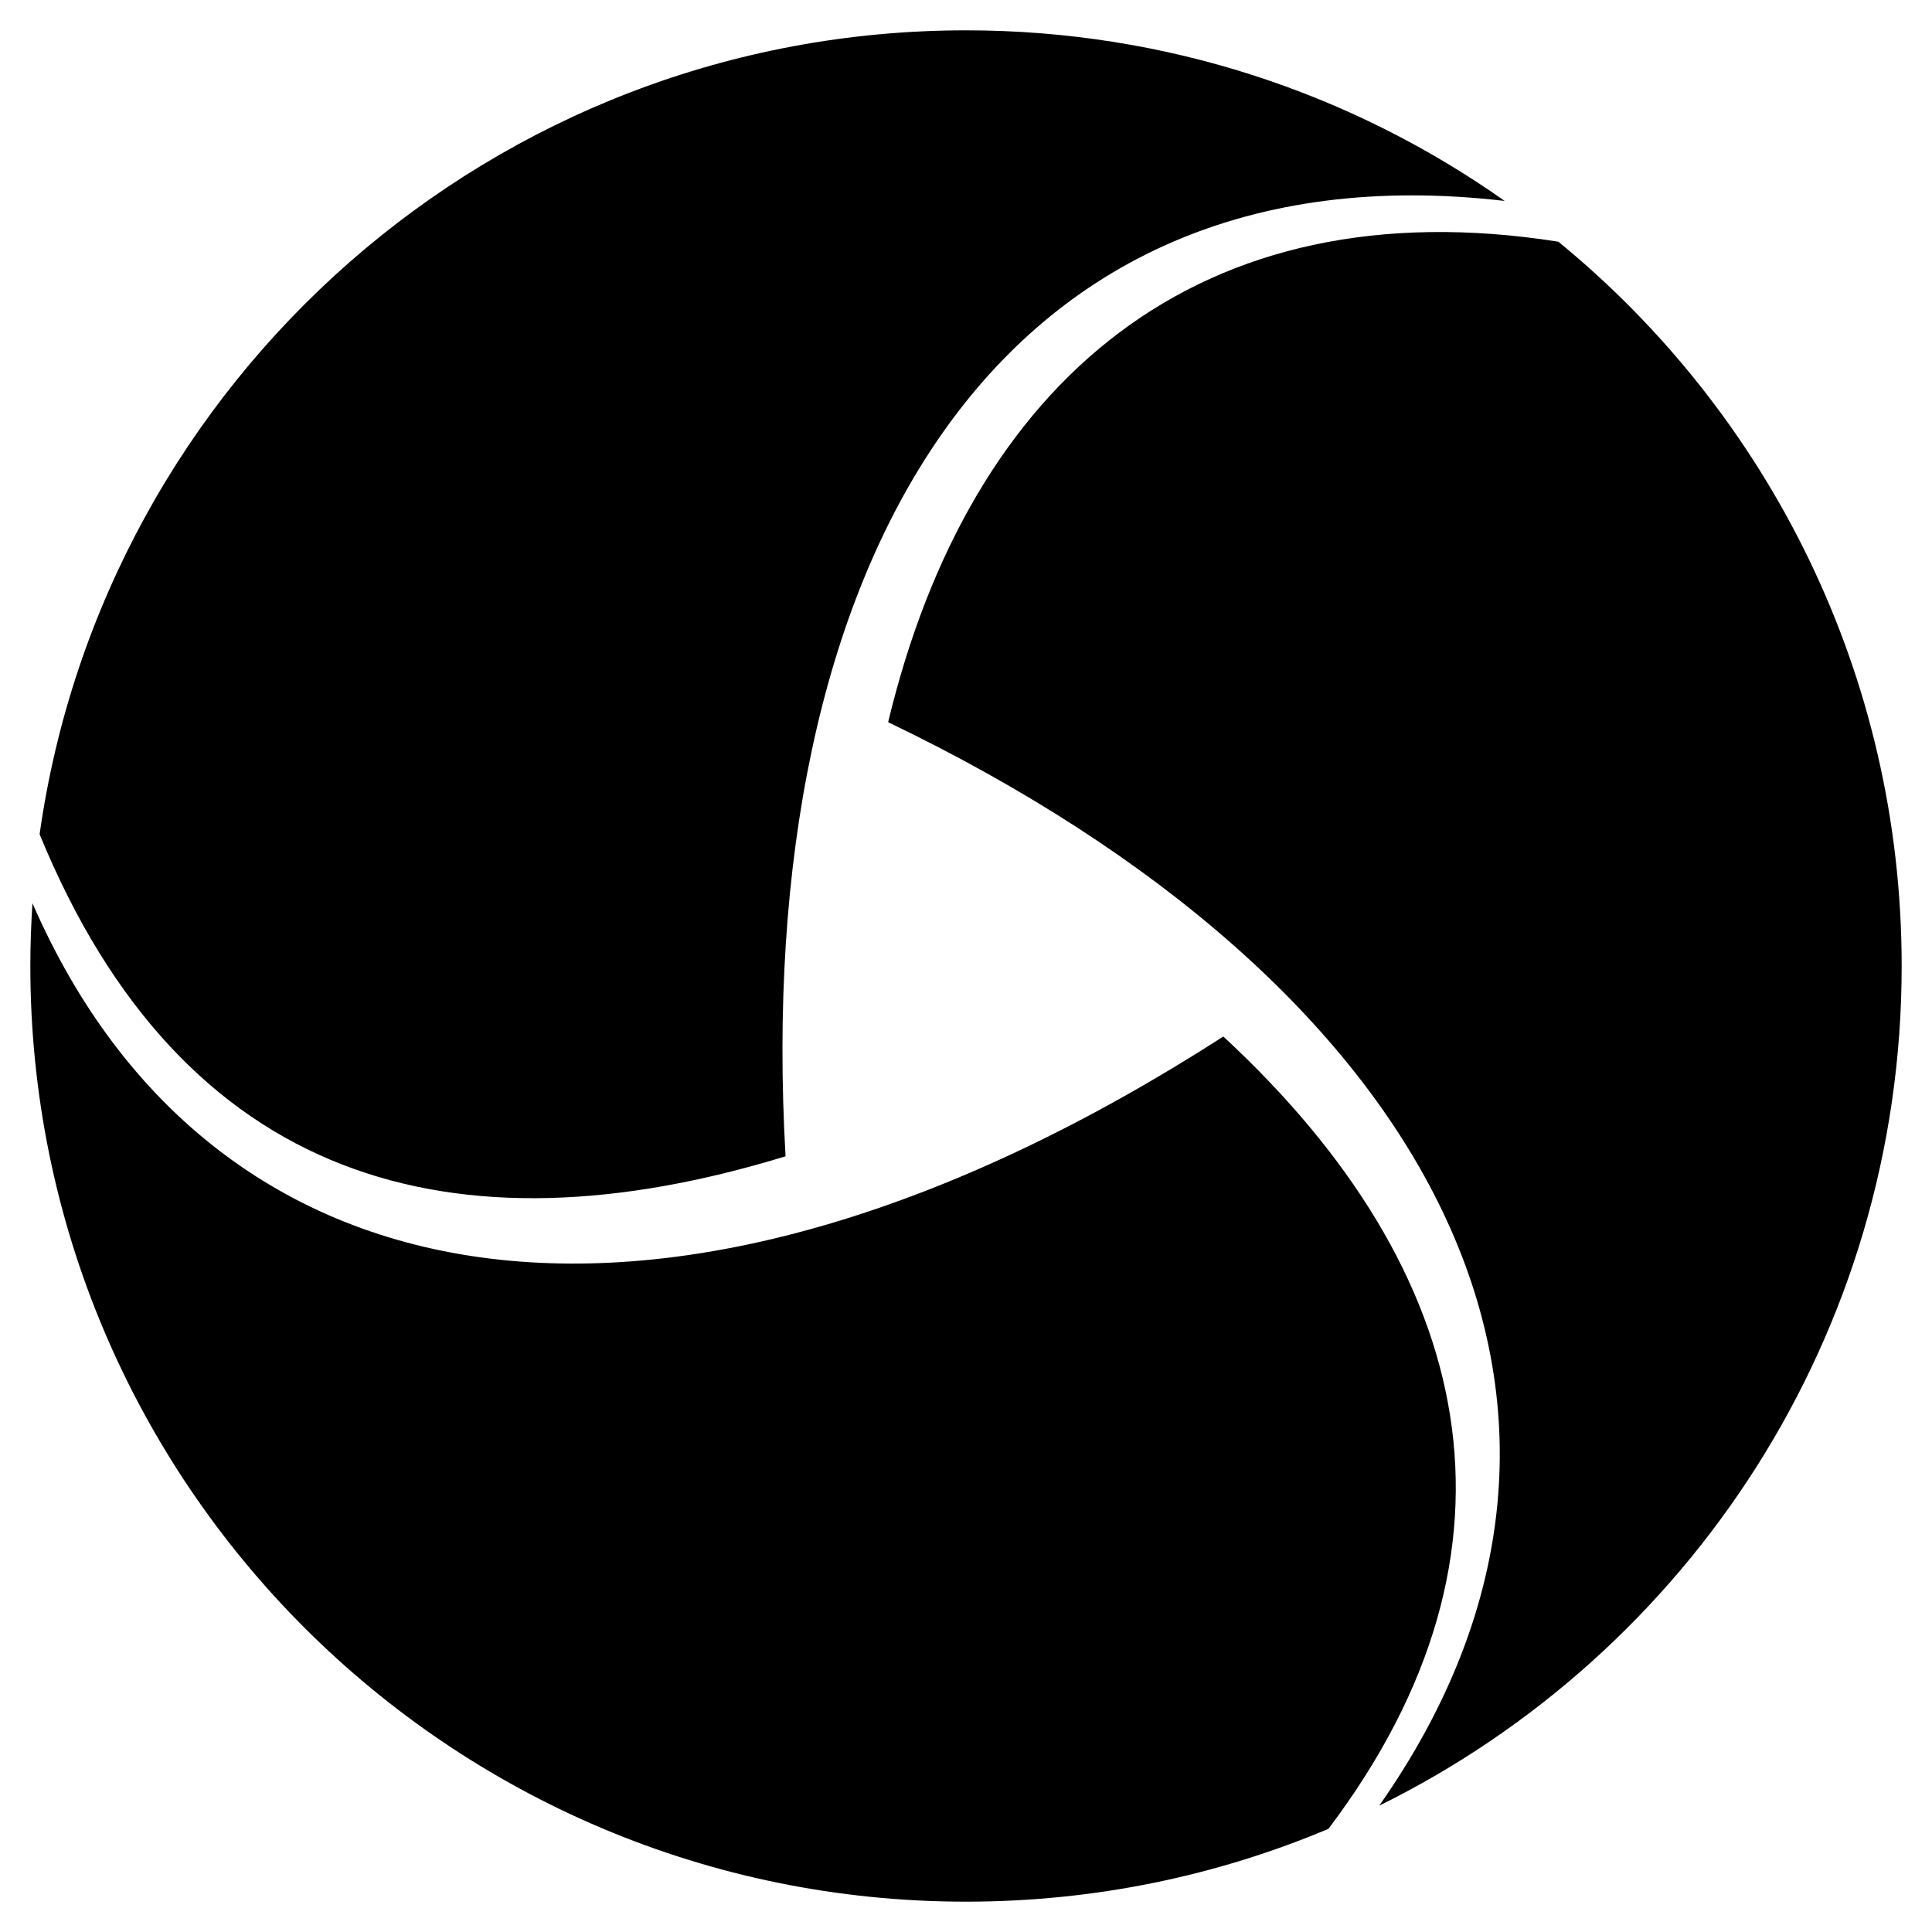 <?xml version="1.0" encoding="utf-8"?>
<!-- Generator: Adobe Illustrator 26.0.3, SVG Export Plug-In . SVG Version: 6.00 Build 0)  -->
<svg version="1.1" id="Layer_1" xmlns="http://www.w3.org/2000/svg" xmlns:xlink="http://www.w3.org/1999/xlink" x="0px" y="0px"
	 width="1000px" height="1000px" viewBox="0 0 1000 1000" style="enable-background:new 0 0 1000 1000;" xml:space="preserve">
<g>
	<path d="M16.8,467.5c93.9,215.7,332.1,251.8,616.4,69c131.1,121.4,163.8,265.3,54.4,410.1c-57.7,24.3-121.1,37.7-187.6,37.7
		C232.5,984.3,15.7,767.5,15.7,500C15.7,489.1,16.1,478.2,16.8,467.5z M459.7,373.8c42.4-176.7,160.8-278,346.9-248.7
		C915.1,213.9,984.3,348.9,984.3,500c0,190.7-110.2,355.6-270.4,434.6C859.4,727.3,740.5,508.6,459.7,373.8z M500,15.7
		c103.8,0,200,32.7,278.8,88.3C514.1,73.2,389.2,293.8,406.6,598.5c-172,52.7-312.1,13.9-386.1-166.7
		C53.7,196.6,255.7,15.7,500,15.7z"/>
</g>
</svg>
